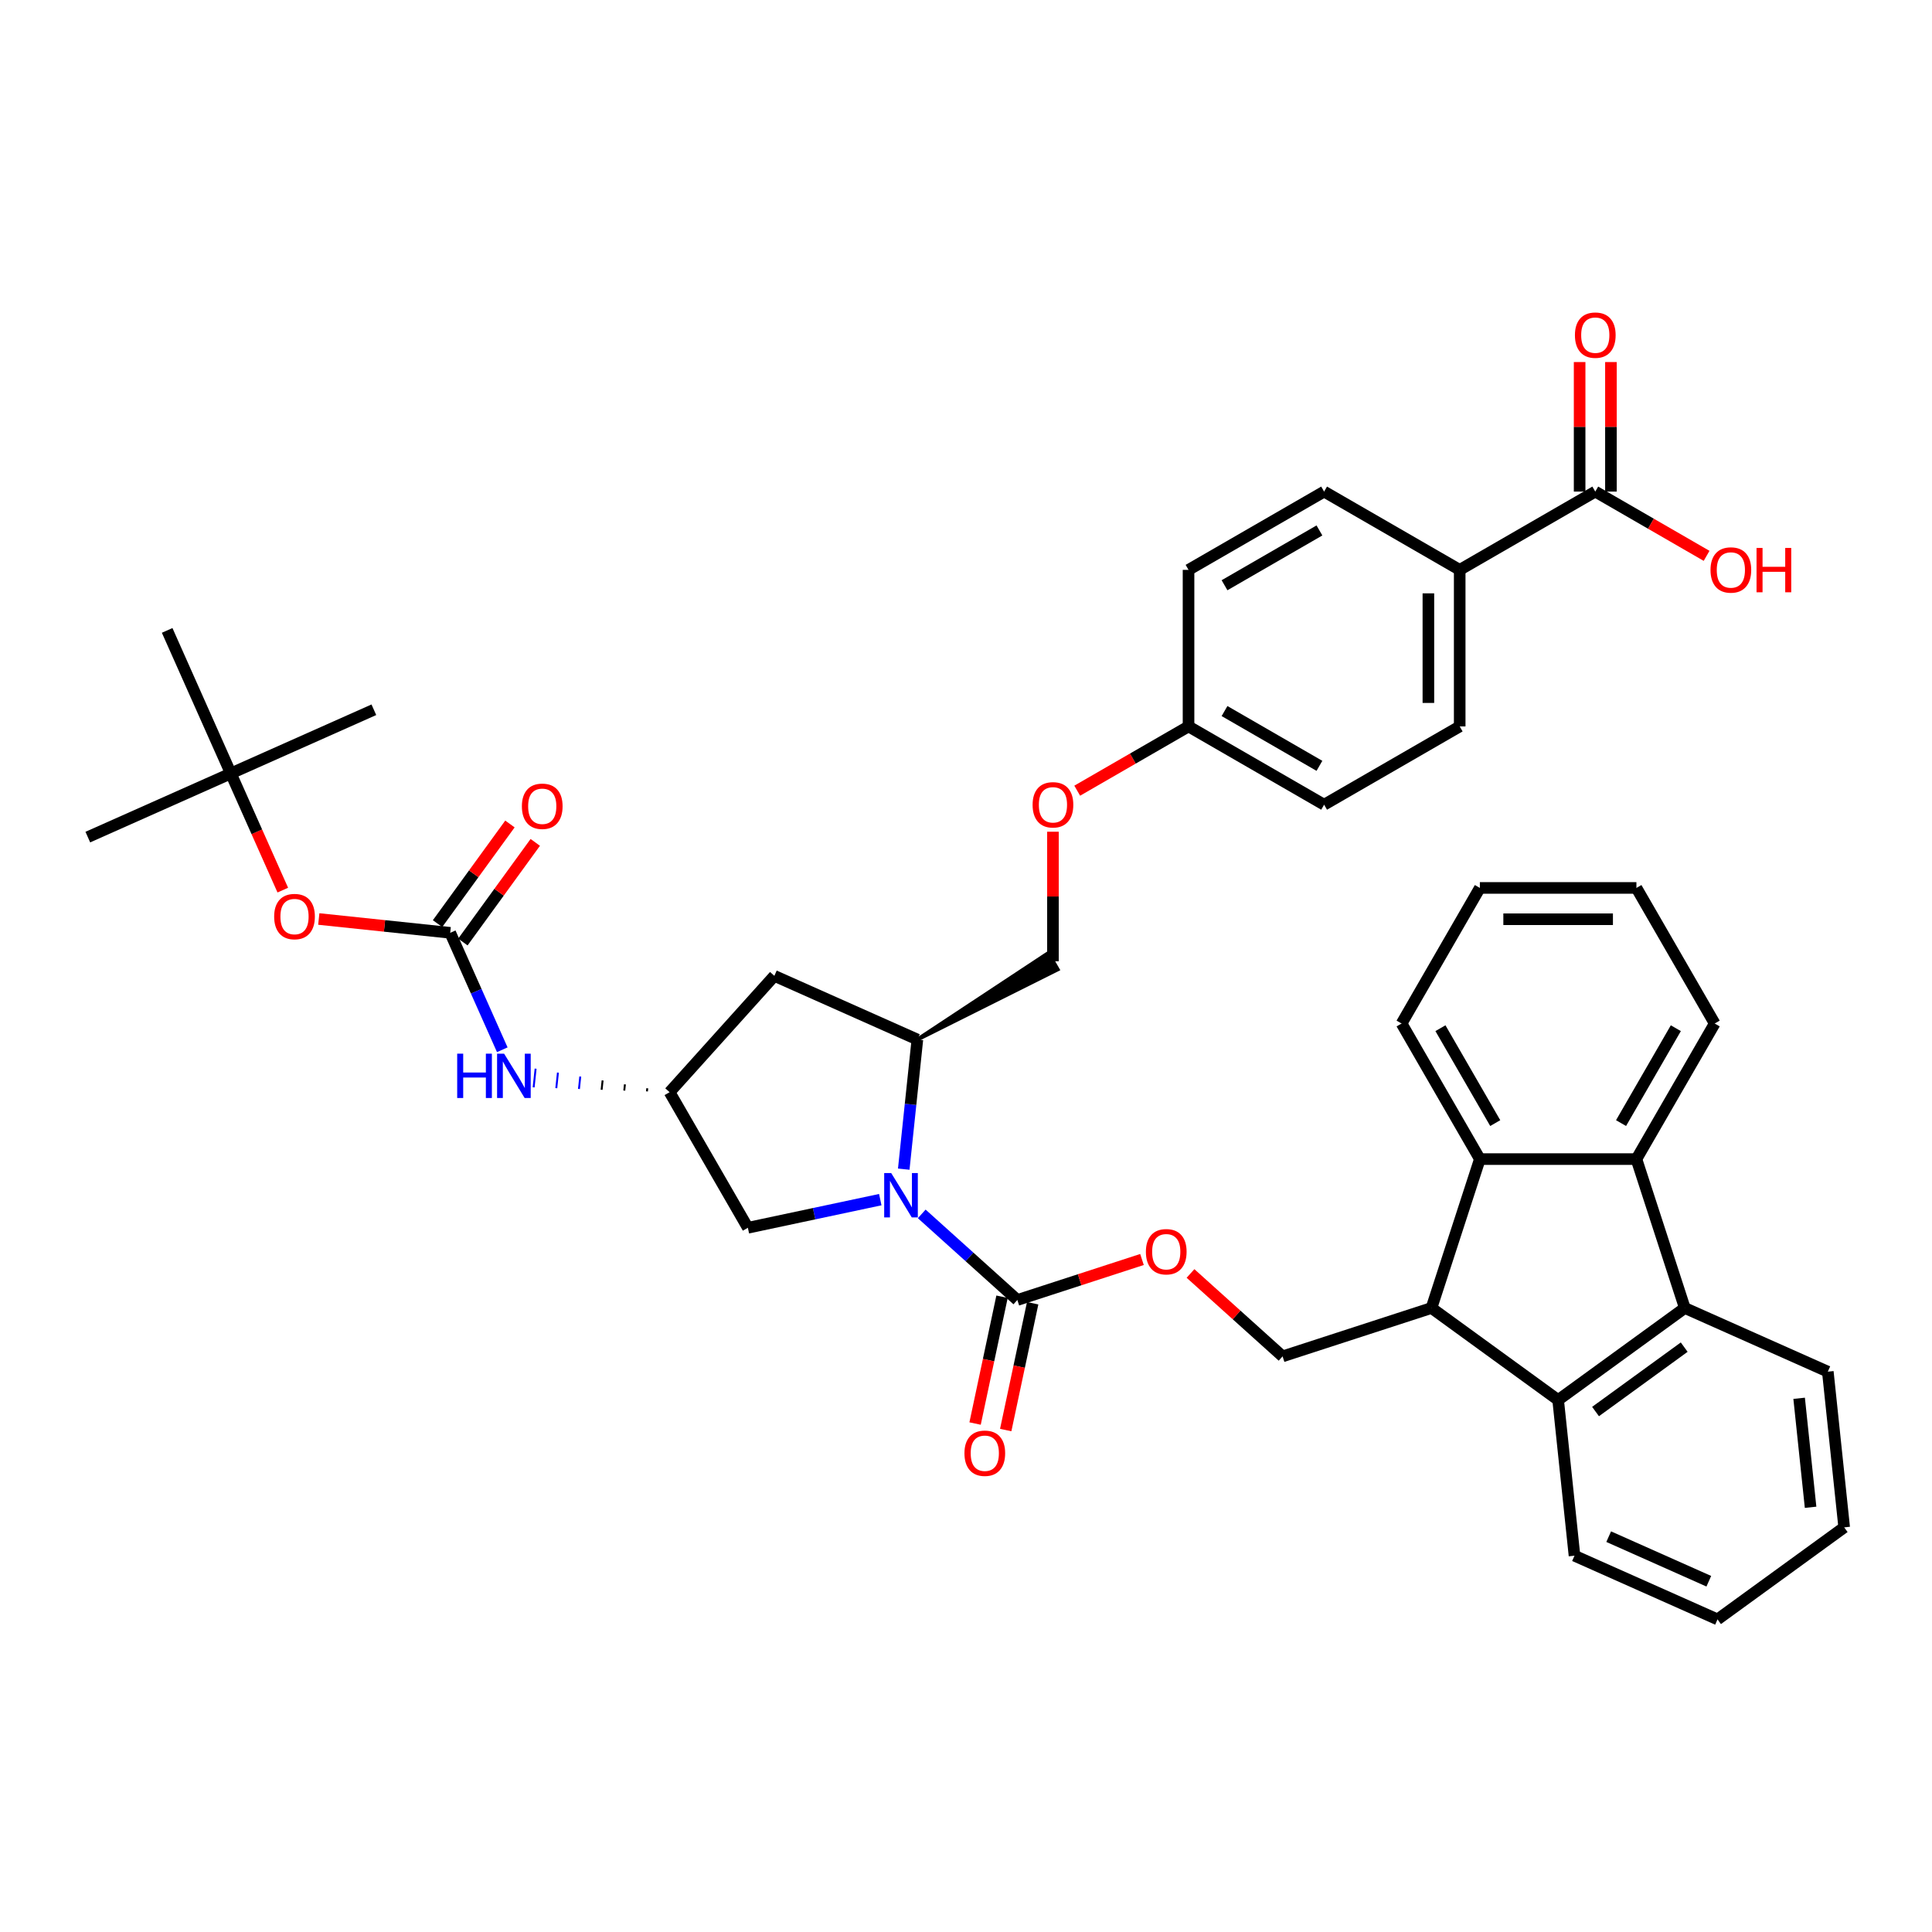 <?xml version='1.0' encoding='iso-8859-1'?>
<svg version='1.1' baseProfile='full'
              xmlns='http://www.w3.org/2000/svg'
                      xmlns:rdkit='http://www.rdkit.org/xml'
                      xmlns:xlink='http://www.w3.org/1999/xlink'
                  xml:space='preserve'
width='1000px' height='1000px' viewBox='0 0 1000 1000'>
<!-- END OF HEADER -->
<rect style='opacity:1.0;fill:#FFFFFF;stroke:none' width='1000' height='1000' x='0' y='0'> </rect>
<path class='bond-0' d='M 477.088,628.311 L 501.833,650.592' style='fill:none;fill-rule:evenodd;stroke:#0000FF;stroke-width:6px;stroke-linecap:butt;stroke-linejoin:miter;stroke-opacity:1' />
<path class='bond-0' d='M 501.833,650.592 L 526.579,672.873' style='fill:none;fill-rule:evenodd;stroke:#000000;stroke-width:6px;stroke-linecap:butt;stroke-linejoin:miter;stroke-opacity:1' />
<path class='bond-7' d='M 467.778,605.151 L 471.304,571.606' style='fill:none;fill-rule:evenodd;stroke:#0000FF;stroke-width:6px;stroke-linecap:butt;stroke-linejoin:miter;stroke-opacity:1' />
<path class='bond-7' d='M 471.304,571.606 L 474.829,538.062' style='fill:none;fill-rule:evenodd;stroke:#000000;stroke-width:6px;stroke-linecap:butt;stroke-linejoin:miter;stroke-opacity:1' />
<path class='bond-13' d='M 455.63,620.932 L 421.363,628.215' style='fill:none;fill-rule:evenodd;stroke:#0000FF;stroke-width:6px;stroke-linecap:butt;stroke-linejoin:miter;stroke-opacity:1' />
<path class='bond-13' d='M 421.363,628.215 L 387.096,635.499' style='fill:none;fill-rule:evenodd;stroke:#000000;stroke-width:6px;stroke-linecap:butt;stroke-linejoin:miter;stroke-opacity:1' />
<path class='bond-14' d='M 526.579,672.873 L 558.832,662.393' style='fill:none;fill-rule:evenodd;stroke:#000000;stroke-width:6px;stroke-linecap:butt;stroke-linejoin:miter;stroke-opacity:1' />
<path class='bond-14' d='M 558.832,662.393 L 591.086,651.913' style='fill:none;fill-rule:evenodd;stroke:#FF0000;stroke-width:6px;stroke-linecap:butt;stroke-linejoin:miter;stroke-opacity:1' />
<path class='bond-17' d='M 518.652,671.188 L 511.677,704.005' style='fill:none;fill-rule:evenodd;stroke:#000000;stroke-width:6px;stroke-linecap:butt;stroke-linejoin:miter;stroke-opacity:1' />
<path class='bond-17' d='M 511.677,704.005 L 504.702,736.821' style='fill:none;fill-rule:evenodd;stroke:#FF0000;stroke-width:6px;stroke-linecap:butt;stroke-linejoin:miter;stroke-opacity:1' />
<path class='bond-17' d='M 534.505,674.558 L 527.529,707.374' style='fill:none;fill-rule:evenodd;stroke:#000000;stroke-width:6px;stroke-linecap:butt;stroke-linejoin:miter;stroke-opacity:1' />
<path class='bond-17' d='M 527.529,707.374 L 520.554,740.191' style='fill:none;fill-rule:evenodd;stroke:#FF0000;stroke-width:6px;stroke-linecap:butt;stroke-linejoin:miter;stroke-opacity:1' />
<path class='bond-1' d='M 740.933,677.014 L 663.865,702.054' style='fill:none;fill-rule:evenodd;stroke:#000000;stroke-width:6px;stroke-linecap:butt;stroke-linejoin:miter;stroke-opacity:1' />
<path class='bond-4' d='M 740.933,677.014 L 806.49,724.644' style='fill:none;fill-rule:evenodd;stroke:#000000;stroke-width:6px;stroke-linecap:butt;stroke-linejoin:miter;stroke-opacity:1' />
<path class='bond-5' d='M 740.933,677.014 L 765.973,599.946' style='fill:none;fill-rule:evenodd;stroke:#000000;stroke-width:6px;stroke-linecap:butt;stroke-linejoin:miter;stroke-opacity:1' />
<path class='bond-2' d='M 847.007,599.946 L 765.973,599.946' style='fill:none;fill-rule:evenodd;stroke:#000000;stroke-width:6px;stroke-linecap:butt;stroke-linejoin:miter;stroke-opacity:1' />
<path class='bond-29' d='M 847.007,599.946 L 887.523,529.769' style='fill:none;fill-rule:evenodd;stroke:#000000;stroke-width:6px;stroke-linecap:butt;stroke-linejoin:miter;stroke-opacity:1' />
<path class='bond-29' d='M 839.049,581.316 L 867.411,532.193' style='fill:none;fill-rule:evenodd;stroke:#000000;stroke-width:6px;stroke-linecap:butt;stroke-linejoin:miter;stroke-opacity:1' />
<path class='bond-41' d='M 847.007,599.946 L 872.047,677.014' style='fill:none;fill-rule:evenodd;stroke:#000000;stroke-width:6px;stroke-linecap:butt;stroke-linejoin:miter;stroke-opacity:1' />
<path class='bond-3' d='M 872.047,677.014 L 806.49,724.644' style='fill:none;fill-rule:evenodd;stroke:#000000;stroke-width:6px;stroke-linecap:butt;stroke-linejoin:miter;stroke-opacity:1' />
<path class='bond-3' d='M 871.74,697.27 L 825.85,730.611' style='fill:none;fill-rule:evenodd;stroke:#000000;stroke-width:6px;stroke-linecap:butt;stroke-linejoin:miter;stroke-opacity:1' />
<path class='bond-30' d='M 872.047,677.014 L 946.075,709.973' style='fill:none;fill-rule:evenodd;stroke:#000000;stroke-width:6px;stroke-linecap:butt;stroke-linejoin:miter;stroke-opacity:1' />
<path class='bond-31' d='M 806.49,724.644 L 814.96,805.233' style='fill:none;fill-rule:evenodd;stroke:#000000;stroke-width:6px;stroke-linecap:butt;stroke-linejoin:miter;stroke-opacity:1' />
<path class='bond-32' d='M 765.973,599.946 L 725.457,529.769' style='fill:none;fill-rule:evenodd;stroke:#000000;stroke-width:6px;stroke-linecap:butt;stroke-linejoin:miter;stroke-opacity:1' />
<path class='bond-32' d='M 773.931,581.316 L 745.57,532.193' style='fill:none;fill-rule:evenodd;stroke:#000000;stroke-width:6px;stroke-linecap:butt;stroke-linejoin:miter;stroke-opacity:1' />
<path class='bond-6' d='M 233.031,482.824 L 246.505,513.088' style='fill:none;fill-rule:evenodd;stroke:#000000;stroke-width:6px;stroke-linecap:butt;stroke-linejoin:miter;stroke-opacity:1' />
<path class='bond-6' d='M 246.505,513.088 L 259.98,543.352' style='fill:none;fill-rule:evenodd;stroke:#0000FF;stroke-width:6px;stroke-linecap:butt;stroke-linejoin:miter;stroke-opacity:1' />
<path class='bond-15' d='M 233.031,482.824 L 199.016,479.249' style='fill:none;fill-rule:evenodd;stroke:#000000;stroke-width:6px;stroke-linecap:butt;stroke-linejoin:miter;stroke-opacity:1' />
<path class='bond-15' d='M 199.016,479.249 L 165.002,475.674' style='fill:none;fill-rule:evenodd;stroke:#FF0000;stroke-width:6px;stroke-linecap:butt;stroke-linejoin:miter;stroke-opacity:1' />
<path class='bond-18' d='M 239.587,487.587 L 258.321,461.801' style='fill:none;fill-rule:evenodd;stroke:#000000;stroke-width:6px;stroke-linecap:butt;stroke-linejoin:miter;stroke-opacity:1' />
<path class='bond-18' d='M 258.321,461.801 L 277.055,436.016' style='fill:none;fill-rule:evenodd;stroke:#FF0000;stroke-width:6px;stroke-linecap:butt;stroke-linejoin:miter;stroke-opacity:1' />
<path class='bond-18' d='M 226.475,478.061 L 245.209,452.275' style='fill:none;fill-rule:evenodd;stroke:#000000;stroke-width:6px;stroke-linecap:butt;stroke-linejoin:miter;stroke-opacity:1' />
<path class='bond-18' d='M 245.209,452.275 L 263.944,426.49' style='fill:none;fill-rule:evenodd;stroke:#FF0000;stroke-width:6px;stroke-linecap:butt;stroke-linejoin:miter;stroke-opacity:1' />
<path class='bond-11' d='M 474.829,538.062 L 400.802,505.102' style='fill:none;fill-rule:evenodd;stroke:#000000;stroke-width:6px;stroke-linecap:butt;stroke-linejoin:miter;stroke-opacity:1' />
<path class='bond-19' d='M 474.829,538.062 L 547.437,501.756 L 542.575,493.334 Z' style='fill:#000000;fill-rule:evenodd;fill-opacity:1;stroke:#000000;stroke-width:2px;stroke-linecap:butt;stroke-linejoin:miter;stroke-opacity:1;' />
<path class='bond-8' d='M 825.714,254.445 L 755.537,294.962' style='fill:none;fill-rule:evenodd;stroke:#000000;stroke-width:6px;stroke-linecap:butt;stroke-linejoin:miter;stroke-opacity:1' />
<path class='bond-20' d='M 833.817,254.445 L 833.817,220.921' style='fill:none;fill-rule:evenodd;stroke:#000000;stroke-width:6px;stroke-linecap:butt;stroke-linejoin:miter;stroke-opacity:1' />
<path class='bond-20' d='M 833.817,220.921 L 833.817,187.398' style='fill:none;fill-rule:evenodd;stroke:#FF0000;stroke-width:6px;stroke-linecap:butt;stroke-linejoin:miter;stroke-opacity:1' />
<path class='bond-20' d='M 817.611,254.445 L 817.611,220.921' style='fill:none;fill-rule:evenodd;stroke:#000000;stroke-width:6px;stroke-linecap:butt;stroke-linejoin:miter;stroke-opacity:1' />
<path class='bond-20' d='M 817.611,220.921 L 817.611,187.398' style='fill:none;fill-rule:evenodd;stroke:#FF0000;stroke-width:6px;stroke-linecap:butt;stroke-linejoin:miter;stroke-opacity:1' />
<path class='bond-26' d='M 825.714,254.445 L 854.523,271.077' style='fill:none;fill-rule:evenodd;stroke:#000000;stroke-width:6px;stroke-linecap:butt;stroke-linejoin:miter;stroke-opacity:1' />
<path class='bond-26' d='M 854.523,271.077 L 883.331,287.71' style='fill:none;fill-rule:evenodd;stroke:#FF0000;stroke-width:6px;stroke-linecap:butt;stroke-linejoin:miter;stroke-opacity:1' />
<path class='bond-9' d='M 346.58,565.322 L 387.096,635.499' style='fill:none;fill-rule:evenodd;stroke:#000000;stroke-width:6px;stroke-linecap:butt;stroke-linejoin:miter;stroke-opacity:1' />
<path class='bond-12' d='M 335.021,563.292 L 334.852,564.904' style='fill:none;fill-rule:evenodd;stroke:#000000;stroke-width:1.0px;stroke-linecap:butt;stroke-linejoin:miter;stroke-opacity:1' />
<path class='bond-12' d='M 323.462,561.263 L 323.123,564.486' style='fill:none;fill-rule:evenodd;stroke:#000000;stroke-width:1.0px;stroke-linecap:butt;stroke-linejoin:miter;stroke-opacity:1' />
<path class='bond-12' d='M 311.903,559.233 L 311.395,564.068' style='fill:none;fill-rule:evenodd;stroke:#000000;stroke-width:1.0px;stroke-linecap:butt;stroke-linejoin:miter;stroke-opacity:1' />
<path class='bond-12' d='M 300.345,557.203 L 299.667,563.65' style='fill:none;fill-rule:evenodd;stroke:#0000FF;stroke-width:1.0px;stroke-linecap:butt;stroke-linejoin:miter;stroke-opacity:1' />
<path class='bond-12' d='M 288.786,555.174 L 287.939,563.233' style='fill:none;fill-rule:evenodd;stroke:#0000FF;stroke-width:1.0px;stroke-linecap:butt;stroke-linejoin:miter;stroke-opacity:1' />
<path class='bond-12' d='M 277.227,553.144 L 276.211,562.815' style='fill:none;fill-rule:evenodd;stroke:#0000FF;stroke-width:1.0px;stroke-linecap:butt;stroke-linejoin:miter;stroke-opacity:1' />
<path class='bond-40' d='M 346.58,565.322 L 400.802,505.102' style='fill:none;fill-rule:evenodd;stroke:#000000;stroke-width:6px;stroke-linecap:butt;stroke-linejoin:miter;stroke-opacity:1' />
<path class='bond-10' d='M 663.865,702.054 L 640.036,680.598' style='fill:none;fill-rule:evenodd;stroke:#000000;stroke-width:6px;stroke-linecap:butt;stroke-linejoin:miter;stroke-opacity:1' />
<path class='bond-10' d='M 640.036,680.598 L 616.206,659.142' style='fill:none;fill-rule:evenodd;stroke:#FF0000;stroke-width:6px;stroke-linecap:butt;stroke-linejoin:miter;stroke-opacity:1' />
<path class='bond-21' d='M 146.373,460.724 L 132.928,430.525' style='fill:none;fill-rule:evenodd;stroke:#FF0000;stroke-width:6px;stroke-linecap:butt;stroke-linejoin:miter;stroke-opacity:1' />
<path class='bond-21' d='M 132.928,430.525 L 119.482,400.326' style='fill:none;fill-rule:evenodd;stroke:#000000;stroke-width:6px;stroke-linecap:butt;stroke-linejoin:miter;stroke-opacity:1' />
<path class='bond-16' d='M 755.537,294.962 L 755.537,375.995' style='fill:none;fill-rule:evenodd;stroke:#000000;stroke-width:6px;stroke-linecap:butt;stroke-linejoin:miter;stroke-opacity:1' />
<path class='bond-16' d='M 739.33,307.117 L 739.33,363.84' style='fill:none;fill-rule:evenodd;stroke:#000000;stroke-width:6px;stroke-linecap:butt;stroke-linejoin:miter;stroke-opacity:1' />
<path class='bond-42' d='M 755.537,294.962 L 685.36,254.445' style='fill:none;fill-rule:evenodd;stroke:#000000;stroke-width:6px;stroke-linecap:butt;stroke-linejoin:miter;stroke-opacity:1' />
<path class='bond-24' d='M 545.006,497.545 L 545.006,464.021' style='fill:none;fill-rule:evenodd;stroke:#000000;stroke-width:6px;stroke-linecap:butt;stroke-linejoin:miter;stroke-opacity:1' />
<path class='bond-24' d='M 545.006,464.021 L 545.006,430.498' style='fill:none;fill-rule:evenodd;stroke:#FF0000;stroke-width:6px;stroke-linecap:butt;stroke-linejoin:miter;stroke-opacity:1' />
<path class='bond-33' d='M 119.482,400.326 L 45.455,433.285' style='fill:none;fill-rule:evenodd;stroke:#000000;stroke-width:6px;stroke-linecap:butt;stroke-linejoin:miter;stroke-opacity:1' />
<path class='bond-34' d='M 119.482,400.326 L 193.51,367.367' style='fill:none;fill-rule:evenodd;stroke:#000000;stroke-width:6px;stroke-linecap:butt;stroke-linejoin:miter;stroke-opacity:1' />
<path class='bond-35' d='M 119.482,400.326 L 86.523,326.298' style='fill:none;fill-rule:evenodd;stroke:#000000;stroke-width:6px;stroke-linecap:butt;stroke-linejoin:miter;stroke-opacity:1' />
<path class='bond-22' d='M 685.36,254.445 L 615.183,294.962' style='fill:none;fill-rule:evenodd;stroke:#000000;stroke-width:6px;stroke-linecap:butt;stroke-linejoin:miter;stroke-opacity:1' />
<path class='bond-22' d='M 682.937,274.558 L 633.813,302.919' style='fill:none;fill-rule:evenodd;stroke:#000000;stroke-width:6px;stroke-linecap:butt;stroke-linejoin:miter;stroke-opacity:1' />
<path class='bond-23' d='M 755.537,375.995 L 685.36,416.512' style='fill:none;fill-rule:evenodd;stroke:#000000;stroke-width:6px;stroke-linecap:butt;stroke-linejoin:miter;stroke-opacity:1' />
<path class='bond-25' d='M 557.566,409.26 L 586.375,392.627' style='fill:none;fill-rule:evenodd;stroke:#FF0000;stroke-width:6px;stroke-linecap:butt;stroke-linejoin:miter;stroke-opacity:1' />
<path class='bond-25' d='M 586.375,392.627 L 615.183,375.995' style='fill:none;fill-rule:evenodd;stroke:#000000;stroke-width:6px;stroke-linecap:butt;stroke-linejoin:miter;stroke-opacity:1' />
<path class='bond-27' d='M 615.183,375.995 L 685.36,416.512' style='fill:none;fill-rule:evenodd;stroke:#000000;stroke-width:6px;stroke-linecap:butt;stroke-linejoin:miter;stroke-opacity:1' />
<path class='bond-27' d='M 633.813,368.037 L 682.937,396.399' style='fill:none;fill-rule:evenodd;stroke:#000000;stroke-width:6px;stroke-linecap:butt;stroke-linejoin:miter;stroke-opacity:1' />
<path class='bond-28' d='M 615.183,375.995 L 615.183,294.962' style='fill:none;fill-rule:evenodd;stroke:#000000;stroke-width:6px;stroke-linecap:butt;stroke-linejoin:miter;stroke-opacity:1' />
<path class='bond-43' d='M 887.523,529.769 L 847.007,459.592' style='fill:none;fill-rule:evenodd;stroke:#000000;stroke-width:6px;stroke-linecap:butt;stroke-linejoin:miter;stroke-opacity:1' />
<path class='bond-44' d='M 946.075,709.973 L 954.545,790.562' style='fill:none;fill-rule:evenodd;stroke:#000000;stroke-width:6px;stroke-linecap:butt;stroke-linejoin:miter;stroke-opacity:1' />
<path class='bond-44' d='M 931.228,723.755 L 937.157,780.168' style='fill:none;fill-rule:evenodd;stroke:#000000;stroke-width:6px;stroke-linecap:butt;stroke-linejoin:miter;stroke-opacity:1' />
<path class='bond-37' d='M 814.96,805.233 L 888.988,838.193' style='fill:none;fill-rule:evenodd;stroke:#000000;stroke-width:6px;stroke-linecap:butt;stroke-linejoin:miter;stroke-opacity:1' />
<path class='bond-37' d='M 832.656,795.372 L 884.476,818.443' style='fill:none;fill-rule:evenodd;stroke:#000000;stroke-width:6px;stroke-linecap:butt;stroke-linejoin:miter;stroke-opacity:1' />
<path class='bond-36' d='M 725.457,529.769 L 765.973,459.592' style='fill:none;fill-rule:evenodd;stroke:#000000;stroke-width:6px;stroke-linecap:butt;stroke-linejoin:miter;stroke-opacity:1' />
<path class='bond-39' d='M 765.973,459.592 L 847.007,459.592' style='fill:none;fill-rule:evenodd;stroke:#000000;stroke-width:6px;stroke-linecap:butt;stroke-linejoin:miter;stroke-opacity:1' />
<path class='bond-39' d='M 778.128,475.799 L 834.852,475.799' style='fill:none;fill-rule:evenodd;stroke:#000000;stroke-width:6px;stroke-linecap:butt;stroke-linejoin:miter;stroke-opacity:1' />
<path class='bond-38' d='M 888.988,838.193 L 954.545,790.562' style='fill:none;fill-rule:evenodd;stroke:#000000;stroke-width:6px;stroke-linecap:butt;stroke-linejoin:miter;stroke-opacity:1' />
<path  class='atom-0' d='M 461.286 607.177
L 468.806 619.332
Q 469.552 620.531, 470.751 622.703
Q 471.95 624.875, 472.015 625.004
L 472.015 607.177
L 475.062 607.177
L 475.062 630.125
L 471.918 630.125
L 463.847 616.836
Q 462.907 615.28, 461.902 613.497
Q 460.93 611.715, 460.638 611.164
L 460.638 630.125
L 457.656 630.125
L 457.656 607.177
L 461.286 607.177
' fill='#0000FF'/>
<path  class='atom-13' d='M 236.64 545.377
L 239.752 545.377
L 239.752 555.134
L 251.485 555.134
L 251.485 545.377
L 254.597 545.377
L 254.597 568.326
L 251.485 568.326
L 251.485 557.727
L 239.752 557.727
L 239.752 568.326
L 236.64 568.326
L 236.64 545.377
' fill='#0000FF'/>
<path  class='atom-13' d='M 260.918 545.377
L 268.437 557.532
Q 269.183 558.732, 270.382 560.903
Q 271.581 563.075, 271.646 563.205
L 271.646 545.377
L 274.693 545.377
L 274.693 568.326
L 271.549 568.326
L 263.478 555.037
Q 262.538 553.481, 261.533 551.698
Q 260.561 549.915, 260.269 549.364
L 260.269 568.326
L 257.287 568.326
L 257.287 545.377
L 260.918 545.377
' fill='#0000FF'/>
<path  class='atom-15' d='M 593.112 647.897
Q 593.112 642.387, 595.834 639.308
Q 598.557 636.228, 603.646 636.228
Q 608.735 636.228, 611.457 639.308
Q 614.18 642.387, 614.18 647.897
Q 614.18 653.472, 611.425 656.649
Q 608.67 659.793, 603.646 659.793
Q 598.589 659.793, 595.834 656.649
Q 593.112 653.505, 593.112 647.897
M 603.646 657.2
Q 607.146 657.2, 609.026 654.866
Q 610.939 652.5, 610.939 647.897
Q 610.939 643.392, 609.026 641.123
Q 607.146 638.821, 603.646 638.821
Q 600.145 638.821, 598.233 641.09
Q 596.353 643.359, 596.353 647.897
Q 596.353 652.532, 598.233 654.866
Q 600.145 657.2, 603.646 657.2
' fill='#FF0000'/>
<path  class='atom-16' d='M 141.907 474.419
Q 141.907 468.908, 144.63 465.829
Q 147.353 462.75, 152.441 462.75
Q 157.53 462.75, 160.253 465.829
Q 162.976 468.908, 162.976 474.419
Q 162.976 479.994, 160.221 483.17
Q 157.466 486.314, 152.441 486.314
Q 147.385 486.314, 144.63 483.17
Q 141.907 480.026, 141.907 474.419
M 152.441 483.721
Q 155.942 483.721, 157.822 481.387
Q 159.734 479.021, 159.734 474.419
Q 159.734 469.913, 157.822 467.644
Q 155.942 465.343, 152.441 465.343
Q 148.941 465.343, 147.028 467.612
Q 145.148 469.881, 145.148 474.419
Q 145.148 479.054, 147.028 481.387
Q 148.941 483.721, 152.441 483.721
' fill='#FF0000'/>
<path  class='atom-18' d='M 499.196 752.2
Q 499.196 746.69, 501.919 743.611
Q 504.642 740.532, 509.731 740.532
Q 514.82 740.532, 517.542 743.611
Q 520.265 746.69, 520.265 752.2
Q 520.265 757.776, 517.51 760.952
Q 514.755 764.096, 509.731 764.096
Q 504.674 764.096, 501.919 760.952
Q 499.196 757.808, 499.196 752.2
M 509.731 761.503
Q 513.231 761.503, 515.111 759.169
Q 517.024 756.803, 517.024 752.2
Q 517.024 747.695, 515.111 745.426
Q 513.231 743.125, 509.731 743.125
Q 506.23 743.125, 504.318 745.394
Q 502.438 747.663, 502.438 752.2
Q 502.438 756.836, 504.318 759.169
Q 506.23 761.503, 509.731 761.503
' fill='#FF0000'/>
<path  class='atom-19' d='M 270.127 417.331
Q 270.127 411.821, 272.85 408.742
Q 275.572 405.663, 280.661 405.663
Q 285.75 405.663, 288.473 408.742
Q 291.196 411.821, 291.196 417.331
Q 291.196 422.907, 288.44 426.083
Q 285.685 429.227, 280.661 429.227
Q 275.605 429.227, 272.85 426.083
Q 270.127 422.939, 270.127 417.331
M 280.661 426.634
Q 284.162 426.634, 286.042 424.3
Q 287.954 421.934, 287.954 417.331
Q 287.954 412.826, 286.042 410.557
Q 284.162 408.256, 280.661 408.256
Q 277.161 408.256, 275.248 410.525
Q 273.368 412.794, 273.368 417.331
Q 273.368 421.967, 275.248 424.3
Q 277.161 426.634, 280.661 426.634
' fill='#FF0000'/>
<path  class='atom-21' d='M 815.18 173.476
Q 815.18 167.966, 817.902 164.887
Q 820.625 161.807, 825.714 161.807
Q 830.803 161.807, 833.526 164.887
Q 836.248 167.966, 836.248 173.476
Q 836.248 179.051, 833.493 182.228
Q 830.738 185.372, 825.714 185.372
Q 820.658 185.372, 817.902 182.228
Q 815.18 179.084, 815.18 173.476
M 825.714 182.779
Q 829.215 182.779, 831.095 180.445
Q 833.007 178.079, 833.007 173.476
Q 833.007 168.971, 831.095 166.702
Q 829.215 164.401, 825.714 164.401
Q 822.213 164.401, 820.301 166.669
Q 818.421 168.938, 818.421 173.476
Q 818.421 178.111, 820.301 180.445
Q 822.213 182.779, 825.714 182.779
' fill='#FF0000'/>
<path  class='atom-25' d='M 534.472 416.576
Q 534.472 411.066, 537.195 407.987
Q 539.917 404.908, 545.006 404.908
Q 550.095 404.908, 552.818 407.987
Q 555.541 411.066, 555.541 416.576
Q 555.541 422.152, 552.785 425.328
Q 550.03 428.472, 545.006 428.472
Q 539.95 428.472, 537.195 425.328
Q 534.472 422.184, 534.472 416.576
M 545.006 425.879
Q 548.507 425.879, 550.387 423.545
Q 552.299 421.179, 552.299 416.576
Q 552.299 412.071, 550.387 409.802
Q 548.507 407.501, 545.006 407.501
Q 541.506 407.501, 539.593 409.77
Q 537.713 412.039, 537.713 416.576
Q 537.713 421.212, 539.593 423.545
Q 541.506 425.879, 545.006 425.879
' fill='#FF0000'/>
<path  class='atom-27' d='M 885.357 295.026
Q 885.357 289.516, 888.079 286.437
Q 890.802 283.358, 895.891 283.358
Q 900.98 283.358, 903.703 286.437
Q 906.425 289.516, 906.425 295.026
Q 906.425 300.601, 903.67 303.778
Q 900.915 306.922, 895.891 306.922
Q 890.835 306.922, 888.079 303.778
Q 885.357 300.634, 885.357 295.026
M 895.891 304.329
Q 899.392 304.329, 901.272 301.995
Q 903.184 299.629, 903.184 295.026
Q 903.184 290.521, 901.272 288.252
Q 899.392 285.951, 895.891 285.951
Q 892.39 285.951, 890.478 288.22
Q 888.598 290.488, 888.598 295.026
Q 888.598 299.661, 890.478 301.995
Q 892.39 304.329, 895.891 304.329
' fill='#FF0000'/>
<path  class='atom-27' d='M 909.181 283.617
L 912.292 283.617
L 912.292 293.373
L 924.026 293.373
L 924.026 283.617
L 927.138 283.617
L 927.138 306.565
L 924.026 306.565
L 924.026 295.966
L 912.292 295.966
L 912.292 306.565
L 909.181 306.565
L 909.181 283.617
' fill='#FF0000'/>
</svg>

